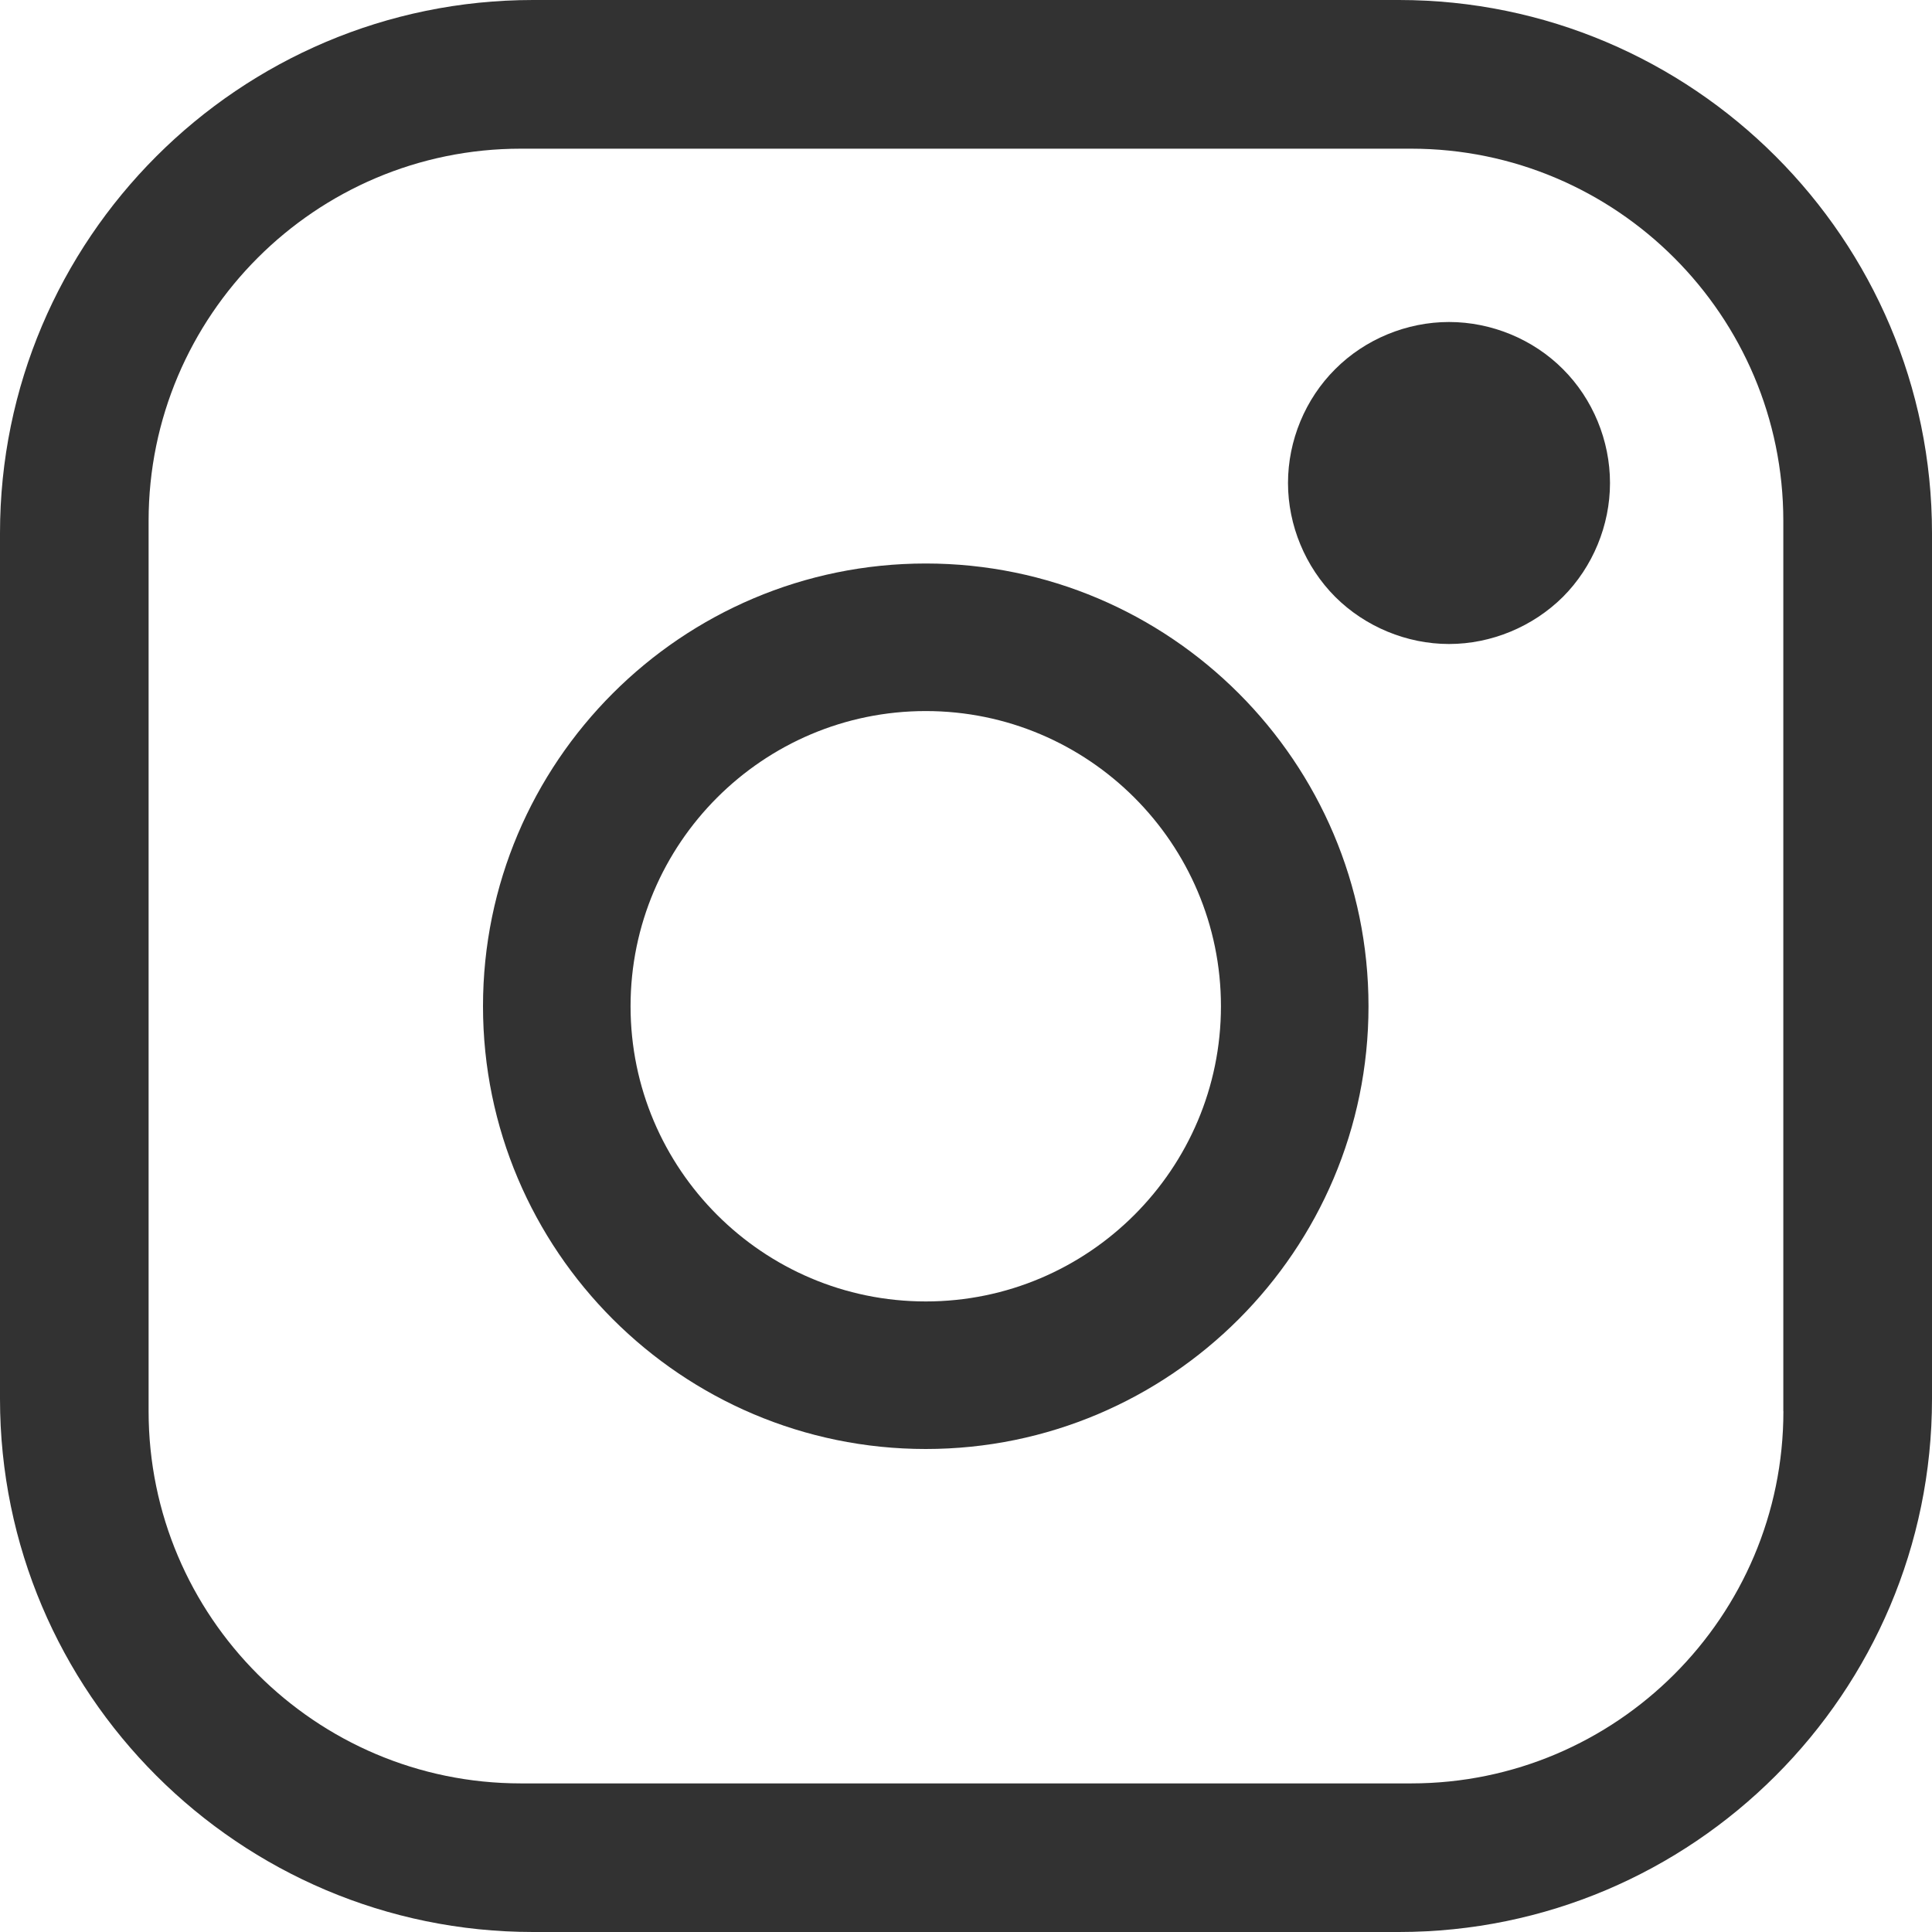 <svg xmlns="http://www.w3.org/2000/svg" width="24" height="24" viewBox="0 0 24 24">
    <g fill="#323232">
        <path d="M17.377 0H6.623C2.971 0 0 2.971 0 6.623v10.754C0 21.029 2.971 24 6.623 24h10.754C21.029 24 24 21.029 24 17.377V6.623C24 2.971 21.029 0 17.377 0zm4.777 17.531c0 2.55-2.074 4.623-4.623 4.623H6.469c-2.55 0-4.623-2.074-4.623-4.623V6.47c0-2.549 2.074-4.623 4.623-4.623H17.53c2.549 0 4.623 2.074 4.623 4.623V17.53z"/>
        <path d="M11.5 7C8.467 7 6 9.467 6 12.5S8.467 18 11.5 18s5.5-2.467 5.5-5.5S14.533 7 11.5 7zm0 9.167c-2.022 0-3.667-1.645-3.667-3.667S9.478 8.833 11.5 8.833s3.667 1.645 3.667 3.667-1.645 3.667-3.667 3.667zM18 4c-.525 0-1.042.213-1.413.585C16.214 4.956 16 5.473 16 6c0 .526.215 1.042.587 1.415.371.37.888.585 1.413.585.527 0 1.042-.215 1.415-.585.372-.373.585-.89.585-1.415 0-.527-.213-1.044-.585-1.415C19.044 4.213 18.527 4 18 4z"/>
    </g>
</svg>
